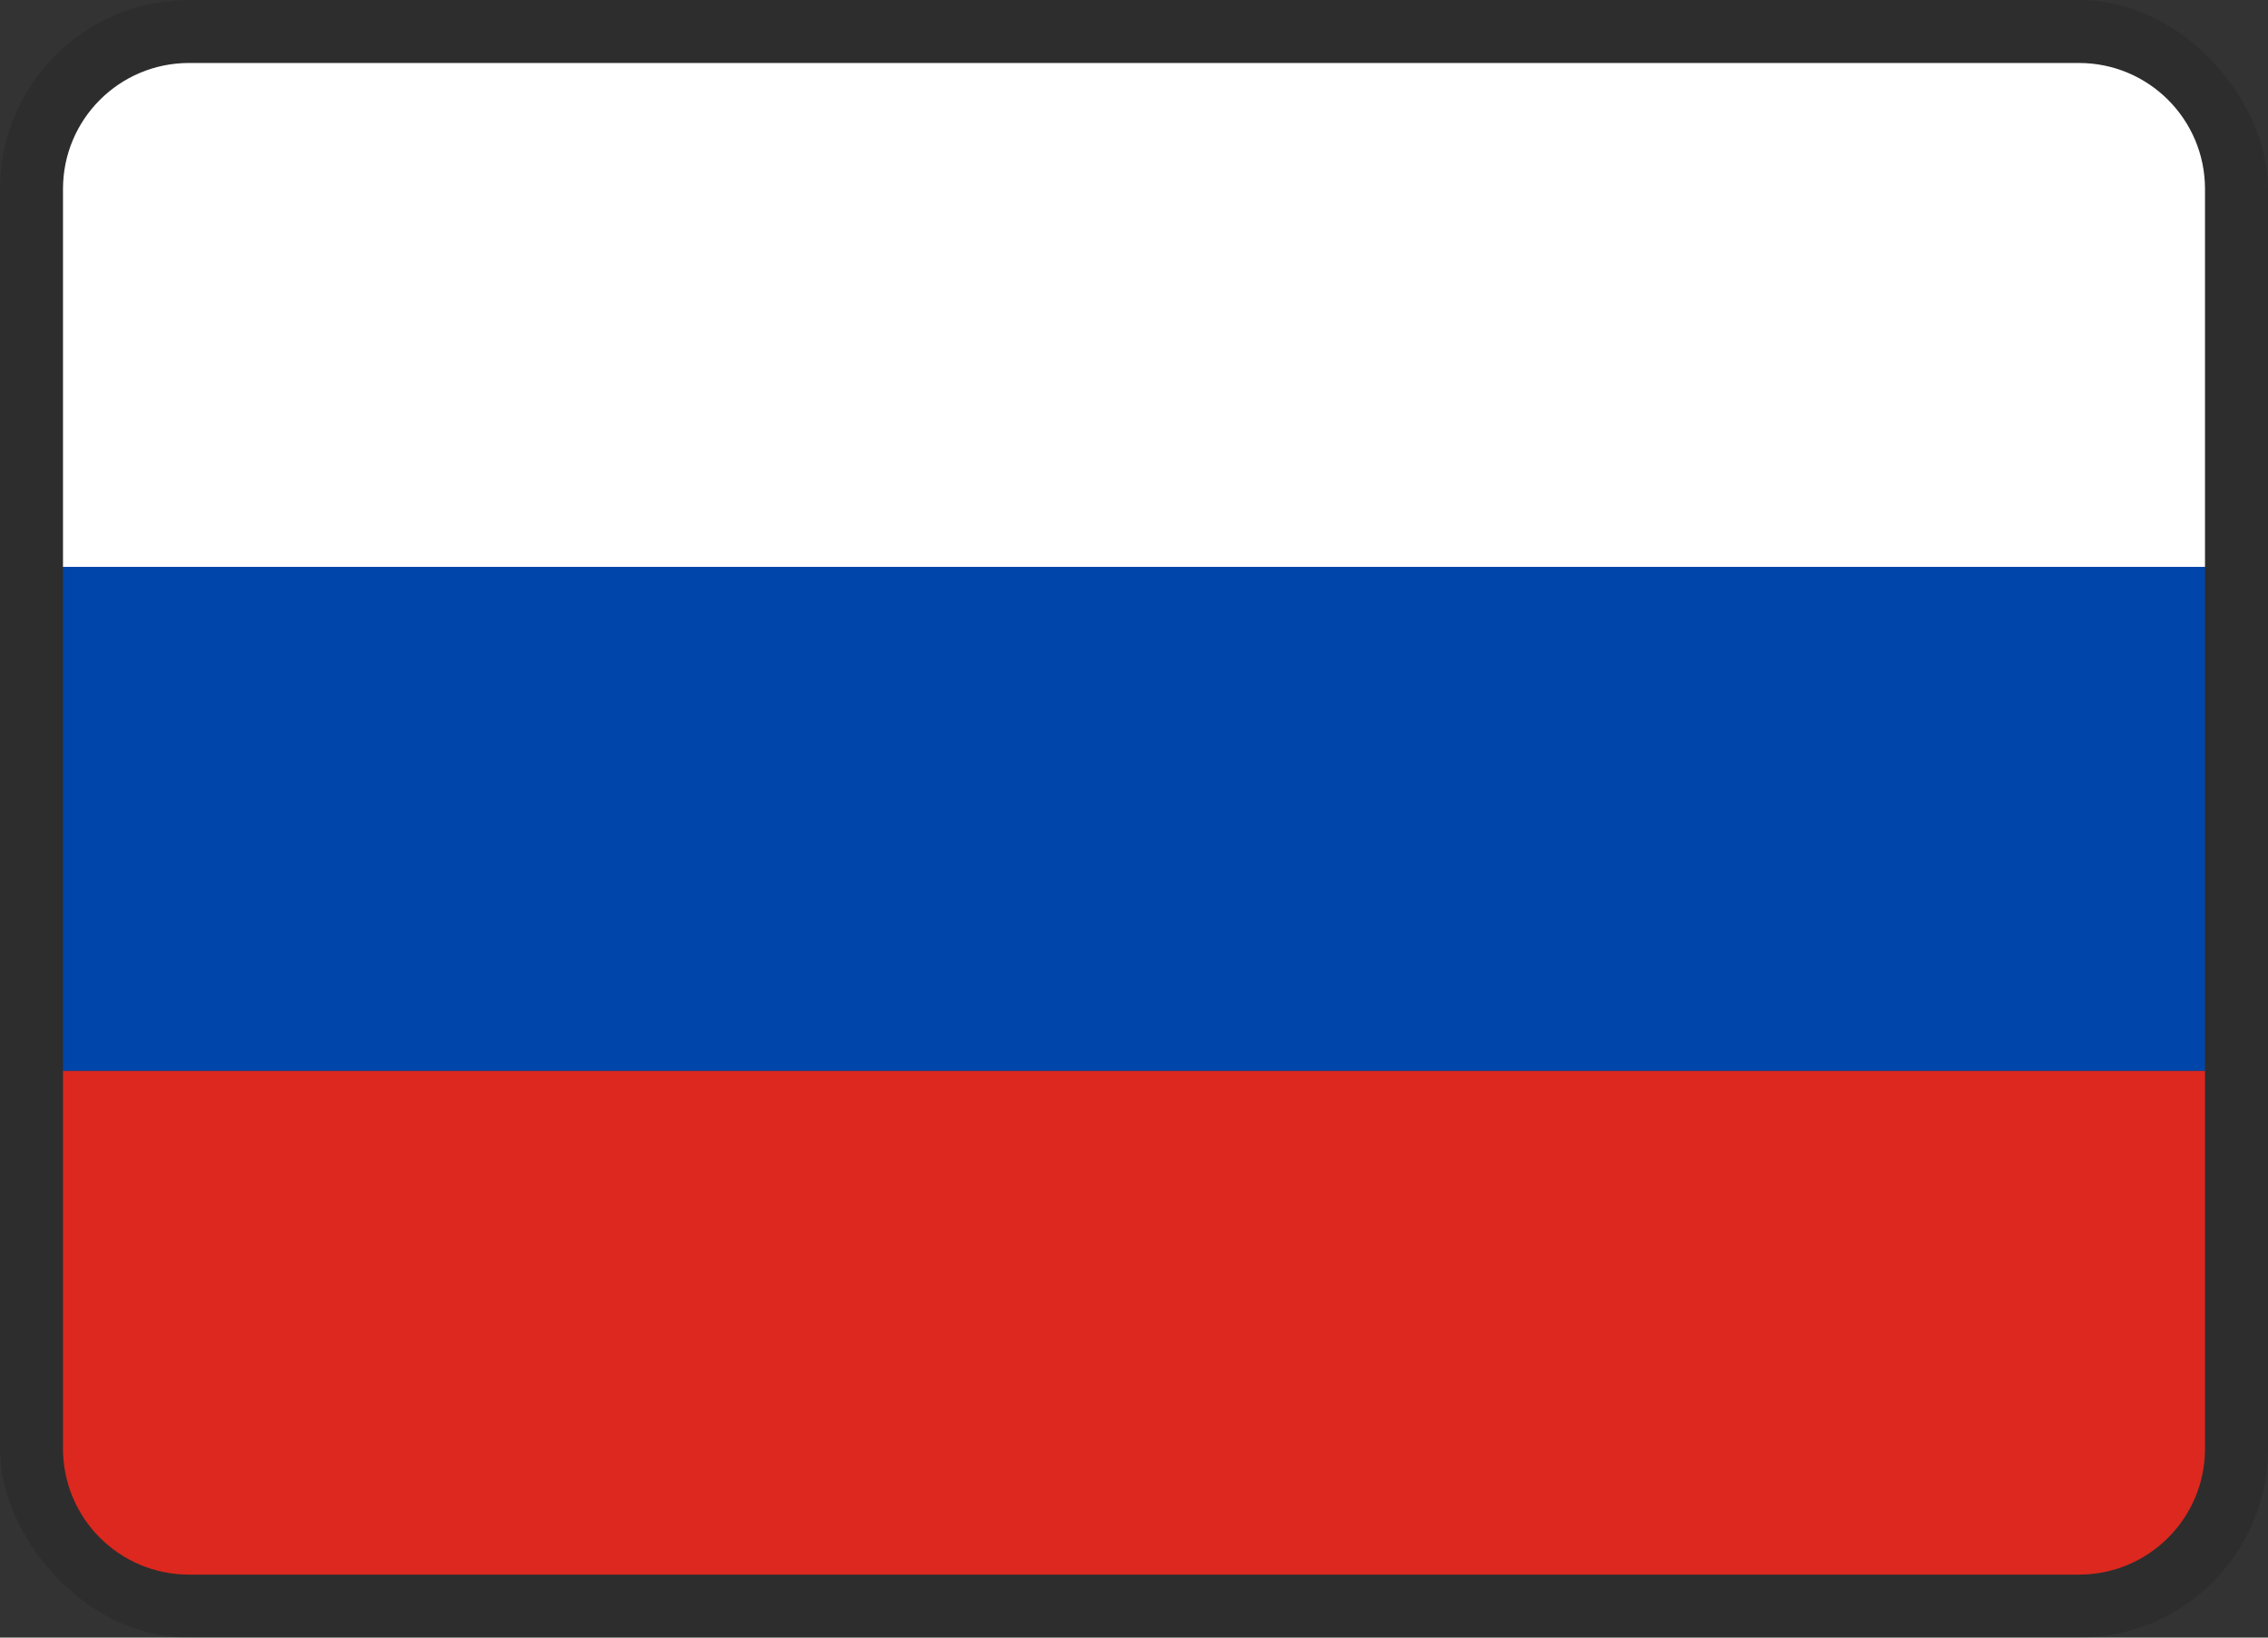 <?xml version="1.0" encoding="UTF-8"?> <svg xmlns="http://www.w3.org/2000/svg" width="36" height="26" viewBox="0 0 36 26" fill="none"><rect x="0" y="0" width="36" height="26" fill="#333333" stroke="none"/> <rect opacity="0.12" x="0.5" y="0.5" width="35" height="25" rx="2.5" stroke="black"></rect> <path d="M1 17H35V23C35 24.105 34.105 25 33 25H3C1.895 25 1 24.105 1 23V17Z" fill="#DC281E"></path> <rect x="1" y="9" width="34" height="8" fill="#0046AA"></rect> <path d="M1 3C1 1.895 1.895 1 3 1H33C34.105 1 35 1.895 35 3V9H1V3Z" fill="white"></path> </svg> 